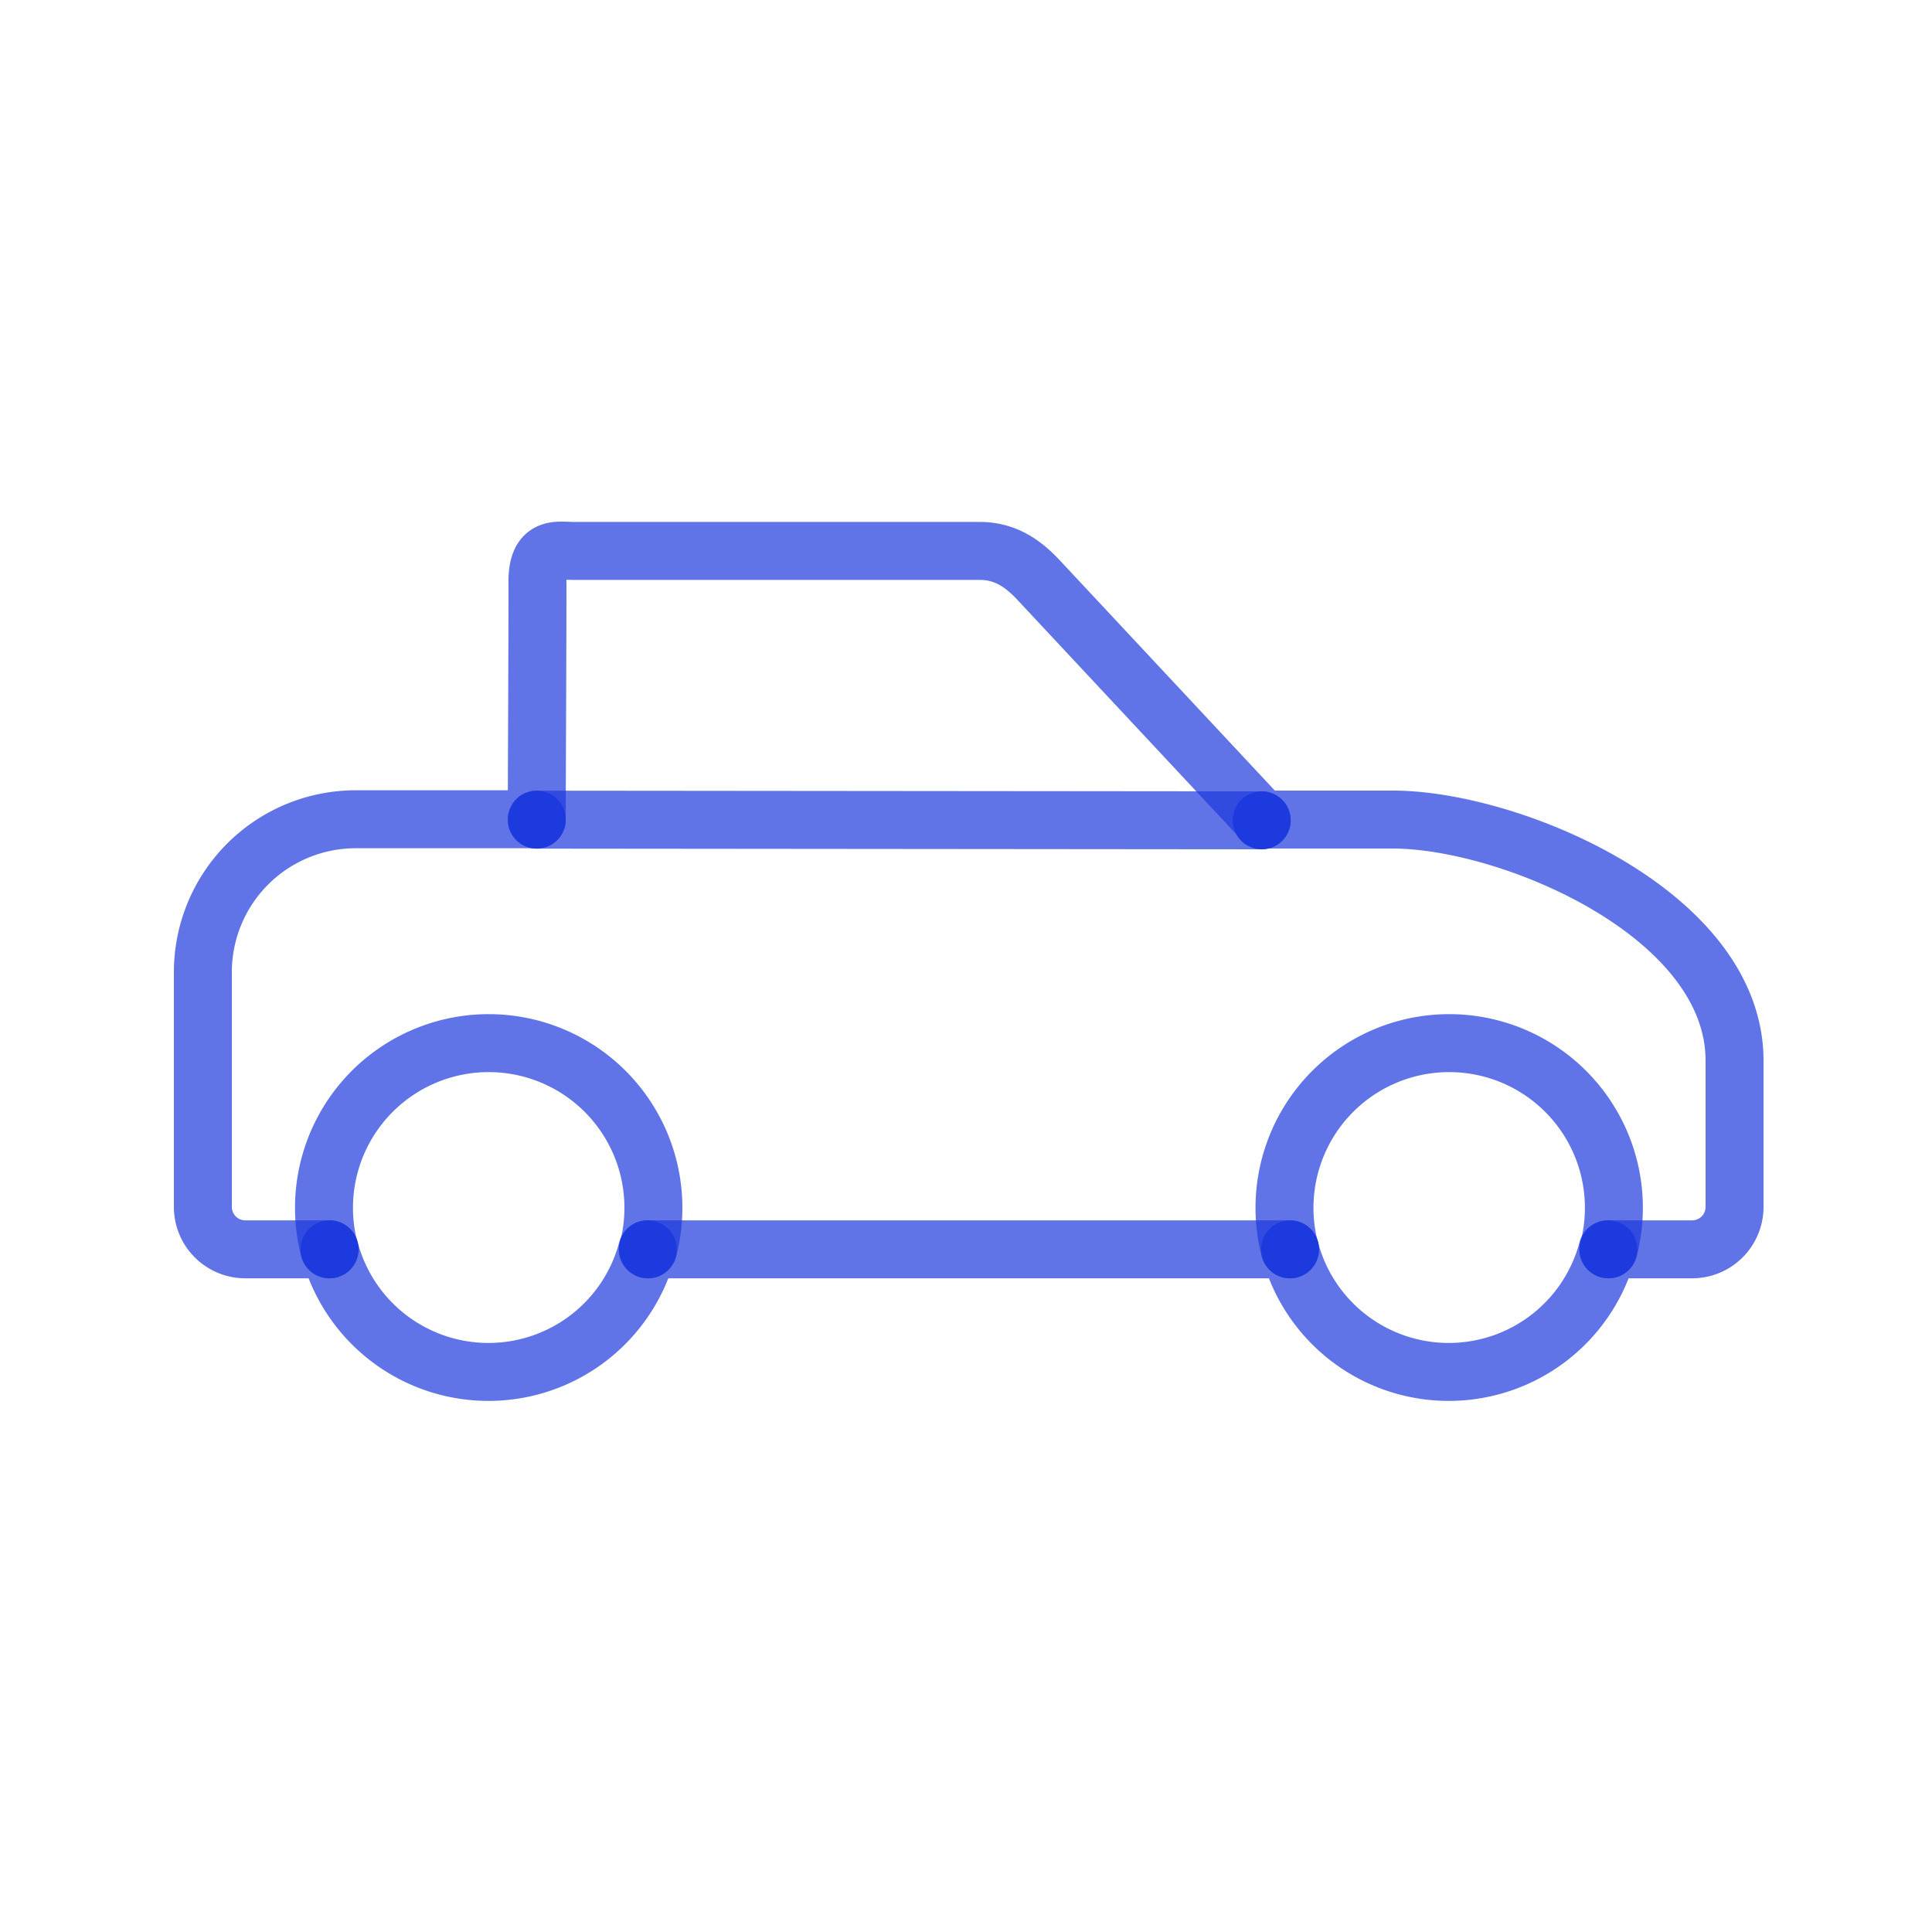 <svg xmlns="http://www.w3.org/2000/svg" id="art" viewBox="0 0 200 200"><defs><style>.cls-1,.cls-2{fill:none;stroke:#1d3ade;stroke-linecap:round;stroke-width:6px;isolation:isolate;opacity:0.7;}.cls-1{stroke-linejoin:round;}.cls-2{stroke-miterlimit:10;}.cls-3{fill:#1d3ade;}</style></defs><g id="Stroke"><path class="cls-1" d="M144.17,84.84h-13.5L107.58,60.12c-1.65-1.78-3.5-3.1-6.21-3.09h-42c-1.69,0-3.85-.62-3.73,3.5,0,5-.05,16.18-.08,24.28H36.79A15.83,15.83,0,0,0,21,100.6v24.33a4.39,4.39,0,0,0,4.39,4.4h8.73a17,17,0,0,0,32.89,0h66.52a17,17,0,0,0,32.89,0h8.74a4.39,4.39,0,0,0,4.4-4.39h0V109.74C179.5,94.54,156.31,84.84,144.17,84.84Z"></path><line class="cls-2" x1="55.57" y1="84.85" x2="130.61" y2="84.92"></line><path class="cls-1" d="M67.09,129.33a17.05,17.05,0,1,0-33,0"></path><path class="cls-1" d="M166.52,129.33a17.05,17.05,0,1,0-33,0"></path></g><g id="Fill"><circle class="cls-3" cx="55.57" cy="84.85" r="3"></circle><circle class="cls-3" cx="130.61" cy="84.92" r="3"></circle><circle class="cls-3" cx="34.12" cy="129.33" r="3"></circle><circle class="cls-3" cx="67.06" cy="129.33" r="3"></circle><circle class="cls-3" cx="133.55" cy="129.33" r="3"></circle><circle class="cls-3" cx="166.49" cy="129.33" r="3"></circle></g></svg>